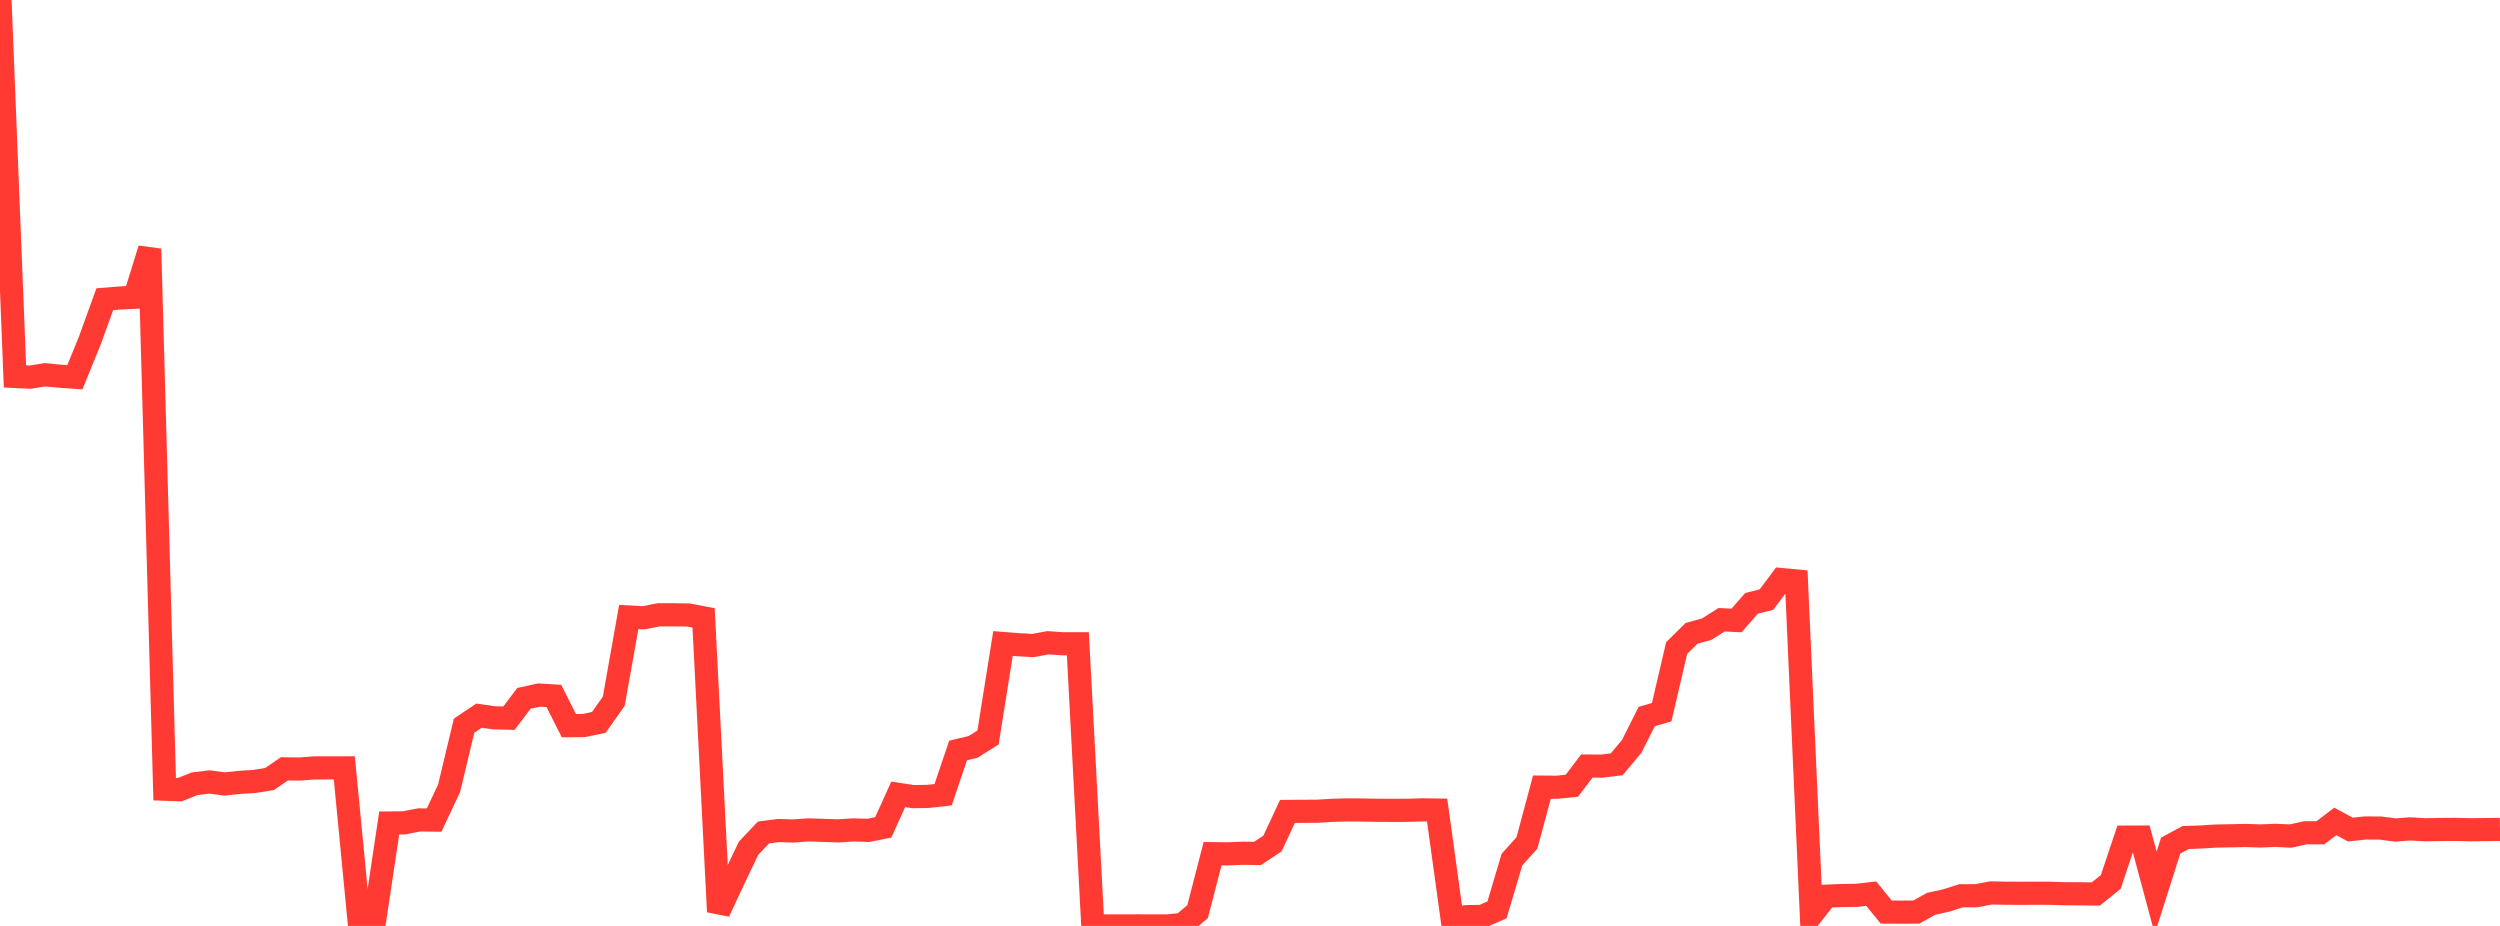 <?xml version="1.0" standalone="no"?>
<!DOCTYPE svg PUBLIC "-//W3C//DTD SVG 1.1//EN" "http://www.w3.org/Graphics/SVG/1.1/DTD/svg11.dtd">

<svg width="135" height="50" viewBox="0 0 135 50" preserveAspectRatio="none" 
  xmlns="http://www.w3.org/2000/svg"
  xmlns:xlink="http://www.w3.org/1999/xlink">


<polyline points="0.0, 0.0 0.808, 20.329 1.617, 20.367 2.425, 20.238 3.234, 20.316 4.042, 20.371 4.85, 18.391 5.659, 16.158 6.467, 16.092 7.275, 16.052 8.084, 13.443 8.892, 42.617 9.701, 42.645 10.509, 42.324 11.317, 42.225 12.126, 42.334 12.934, 42.248 13.743, 42.199 14.551, 42.068 15.359, 41.517 16.168, 41.527 16.976, 41.469 17.784, 41.467 18.593, 41.465 19.401, 49.835 20.21, 49.839 21.018, 44.44 21.826, 44.433 22.635, 44.275 23.443, 44.285 24.251, 42.569 25.06, 39.189 25.868, 38.646 26.677, 38.761 27.485, 38.781 28.293, 37.711 29.102, 37.533 29.91, 37.582 30.719, 39.187 31.527, 39.178 32.335, 39.01 33.144, 37.867 33.952, 33.319 34.76, 33.361 35.569, 33.199 36.377, 33.199 37.186, 33.211 37.994, 33.365 38.802, 49.235 39.611, 47.506 40.419, 45.808 41.228, 44.954 42.036, 44.849 42.844, 44.873 43.653, 44.814 44.461, 44.841 45.269, 44.867 46.078, 44.815 46.886, 44.841 47.695, 44.678 48.503, 42.895 49.311, 43.018 50.12, 43.005 50.928, 42.915 51.737, 40.524 52.545, 40.333 53.353, 39.823 54.162, 34.749 54.97, 34.813 55.778, 34.859 56.587, 34.709 57.395, 34.764 58.204, 34.764 59.012, 50 59.82, 50 60.629, 50.0 61.437, 49.997 62.246, 49.998 63.054, 50 63.862, 49.914 64.671, 49.226 65.479, 46.099 66.287, 46.109 67.096, 46.075 67.904, 46.086 68.713, 45.552 69.521, 43.817 70.329, 43.81 71.138, 43.806 71.946, 43.758 72.754, 43.734 73.563, 43.741 74.371, 43.755 75.18, 43.759 75.988, 43.757 76.796, 43.732 77.605, 43.743 78.413, 49.6 79.222, 49.498 80.03, 49.487 80.838, 49.135 81.647, 46.415 82.455, 45.519 83.263, 42.505 84.072, 42.512 84.88, 42.429 85.689, 41.366 86.497, 41.371 87.305, 41.271 88.114, 40.302 88.922, 38.694 89.731, 38.458 90.539, 34.994 91.347, 34.199 92.156, 33.978 92.964, 33.467 93.772, 33.506 94.581, 32.582 95.389, 32.378 96.198, 31.297 97.006, 31.373 97.814, 49.419 98.623, 48.395 99.431, 48.358 100.24, 48.349 101.048, 48.258 101.856, 49.252 102.665, 49.256 103.473, 49.254 104.281, 48.806 105.09, 48.628 105.898, 48.372 106.707, 48.369 107.515, 48.218 108.323, 48.234 109.132, 48.238 109.94, 48.234 110.749, 48.237 111.557, 48.264 112.365, 48.265 113.174, 48.277 113.982, 47.621 114.79, 45.205 115.599, 45.202 116.407, 48.209 117.216, 45.662 118.024, 45.227 118.832, 45.198 119.641, 45.148 120.449, 45.133 121.257, 45.116 122.066, 45.142 122.874, 45.108 123.683, 45.149 124.491, 44.97 125.299, 44.97 126.108, 44.356 126.916, 44.797 127.725, 44.711 128.533, 44.714 129.341, 44.82 130.15, 44.76 130.958, 44.808 131.766, 44.793 132.575, 44.787 133.383, 44.806 134.192, 44.799 135.0, 44.789" fill="none" stroke="#ff3a33" stroke-width="1.25"/>

</svg>